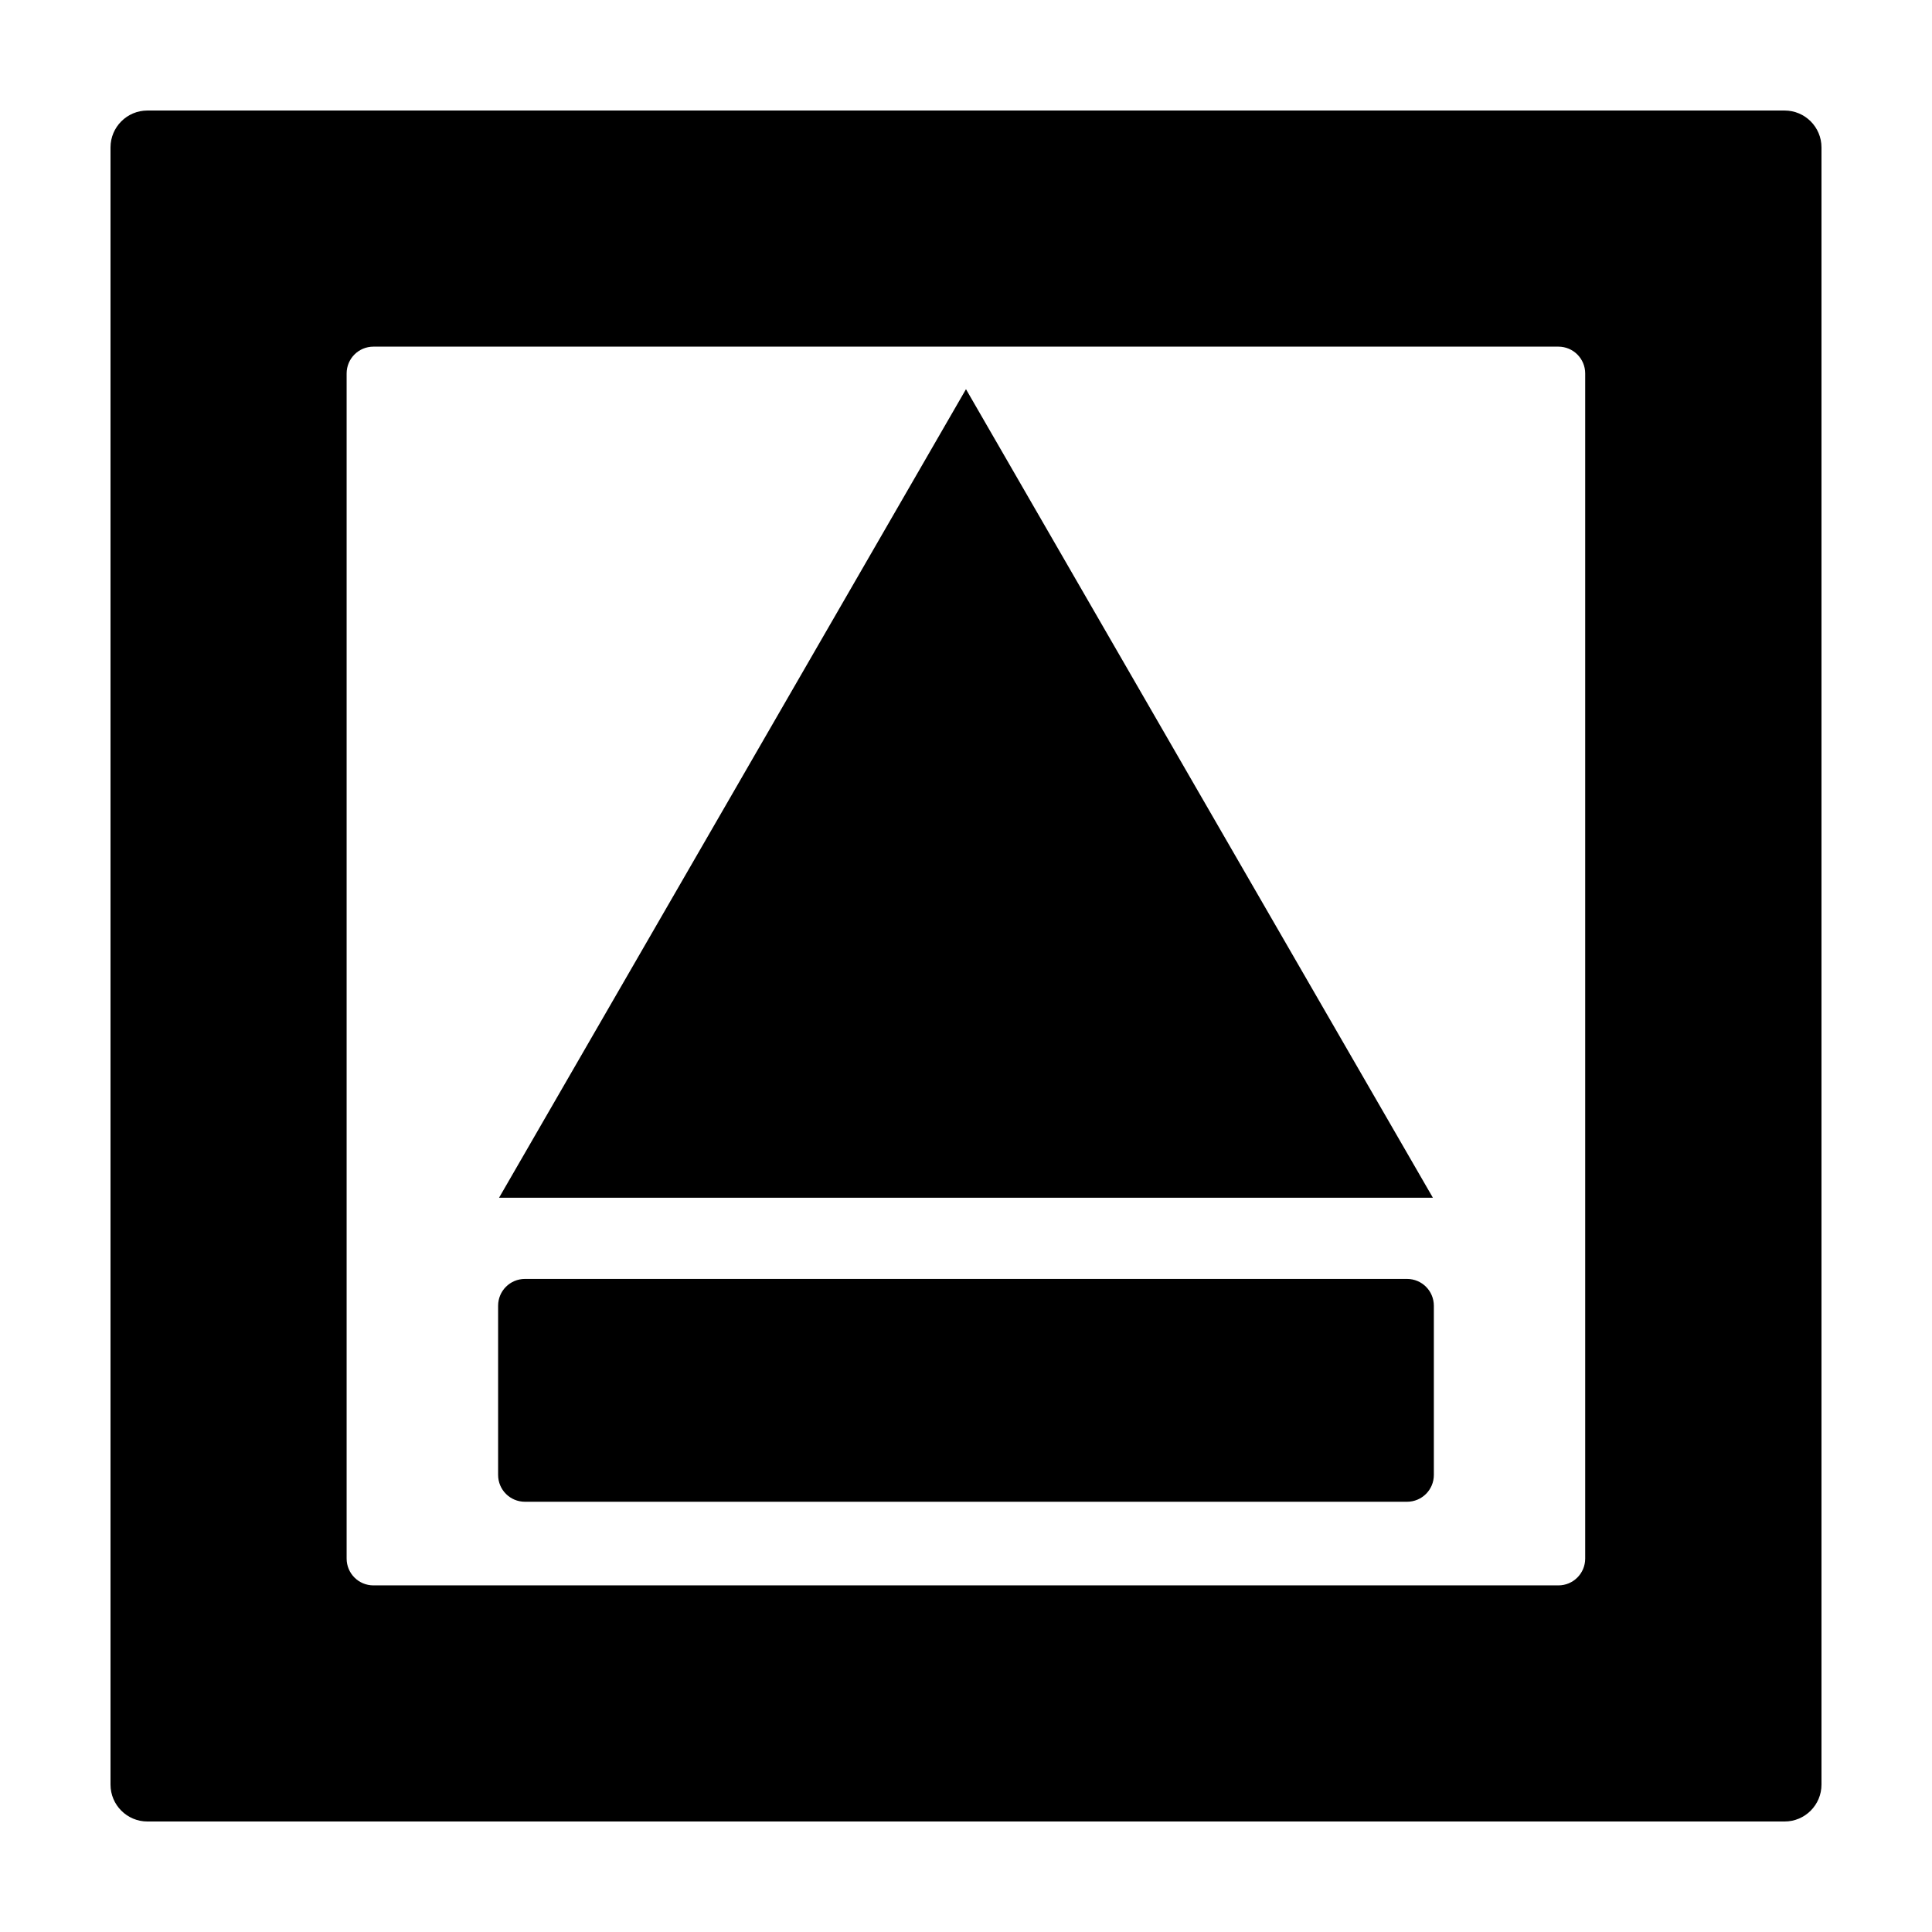 <?xml version="1.0" encoding="UTF-8"?>
<!-- Uploaded to: ICON Repo, www.svgrepo.com, Generator: ICON Repo Mixer Tools -->
<svg fill="#000000" width="800px" height="800px" version="1.1" viewBox="144 144 512 512" xmlns="http://www.w3.org/2000/svg">
 <g>
  <path d="m616.94 173.29h-433.88c-5.391 0-9.773 4.383-9.773 9.773v433.88c0 5.391 4.383 9.773 9.773 9.773h433.88c5.391 0 9.773-4.383 9.773-9.773v-433.88c0-5.391-4.383-9.773-9.773-9.773zm-52.848 383.75c0 3.93-3.176 7.106-7.106 7.106h-314.02c-3.93 0-7.106-3.176-7.106-7.106v-314.07c0-3.93 3.176-7.106 7.106-7.106h314.02c3.93 0 7.106 3.176 7.106 7.106z"/>
  <path d="m523.73 461.41-61.867-107.11-61.867-107.16-61.871 107.16-61.867 107.11z"/>
  <path d="m516.88 482.93h-233.77c-3.93 0-7.106 3.176-7.106 7.106v44.84c0 3.93 3.176 7.106 7.106 7.106h233.77c3.93 0 7.106-3.176 7.106-7.106v-44.84c-0.004-3.934-3.176-7.106-7.106-7.106z"/>
 </g>
</svg>